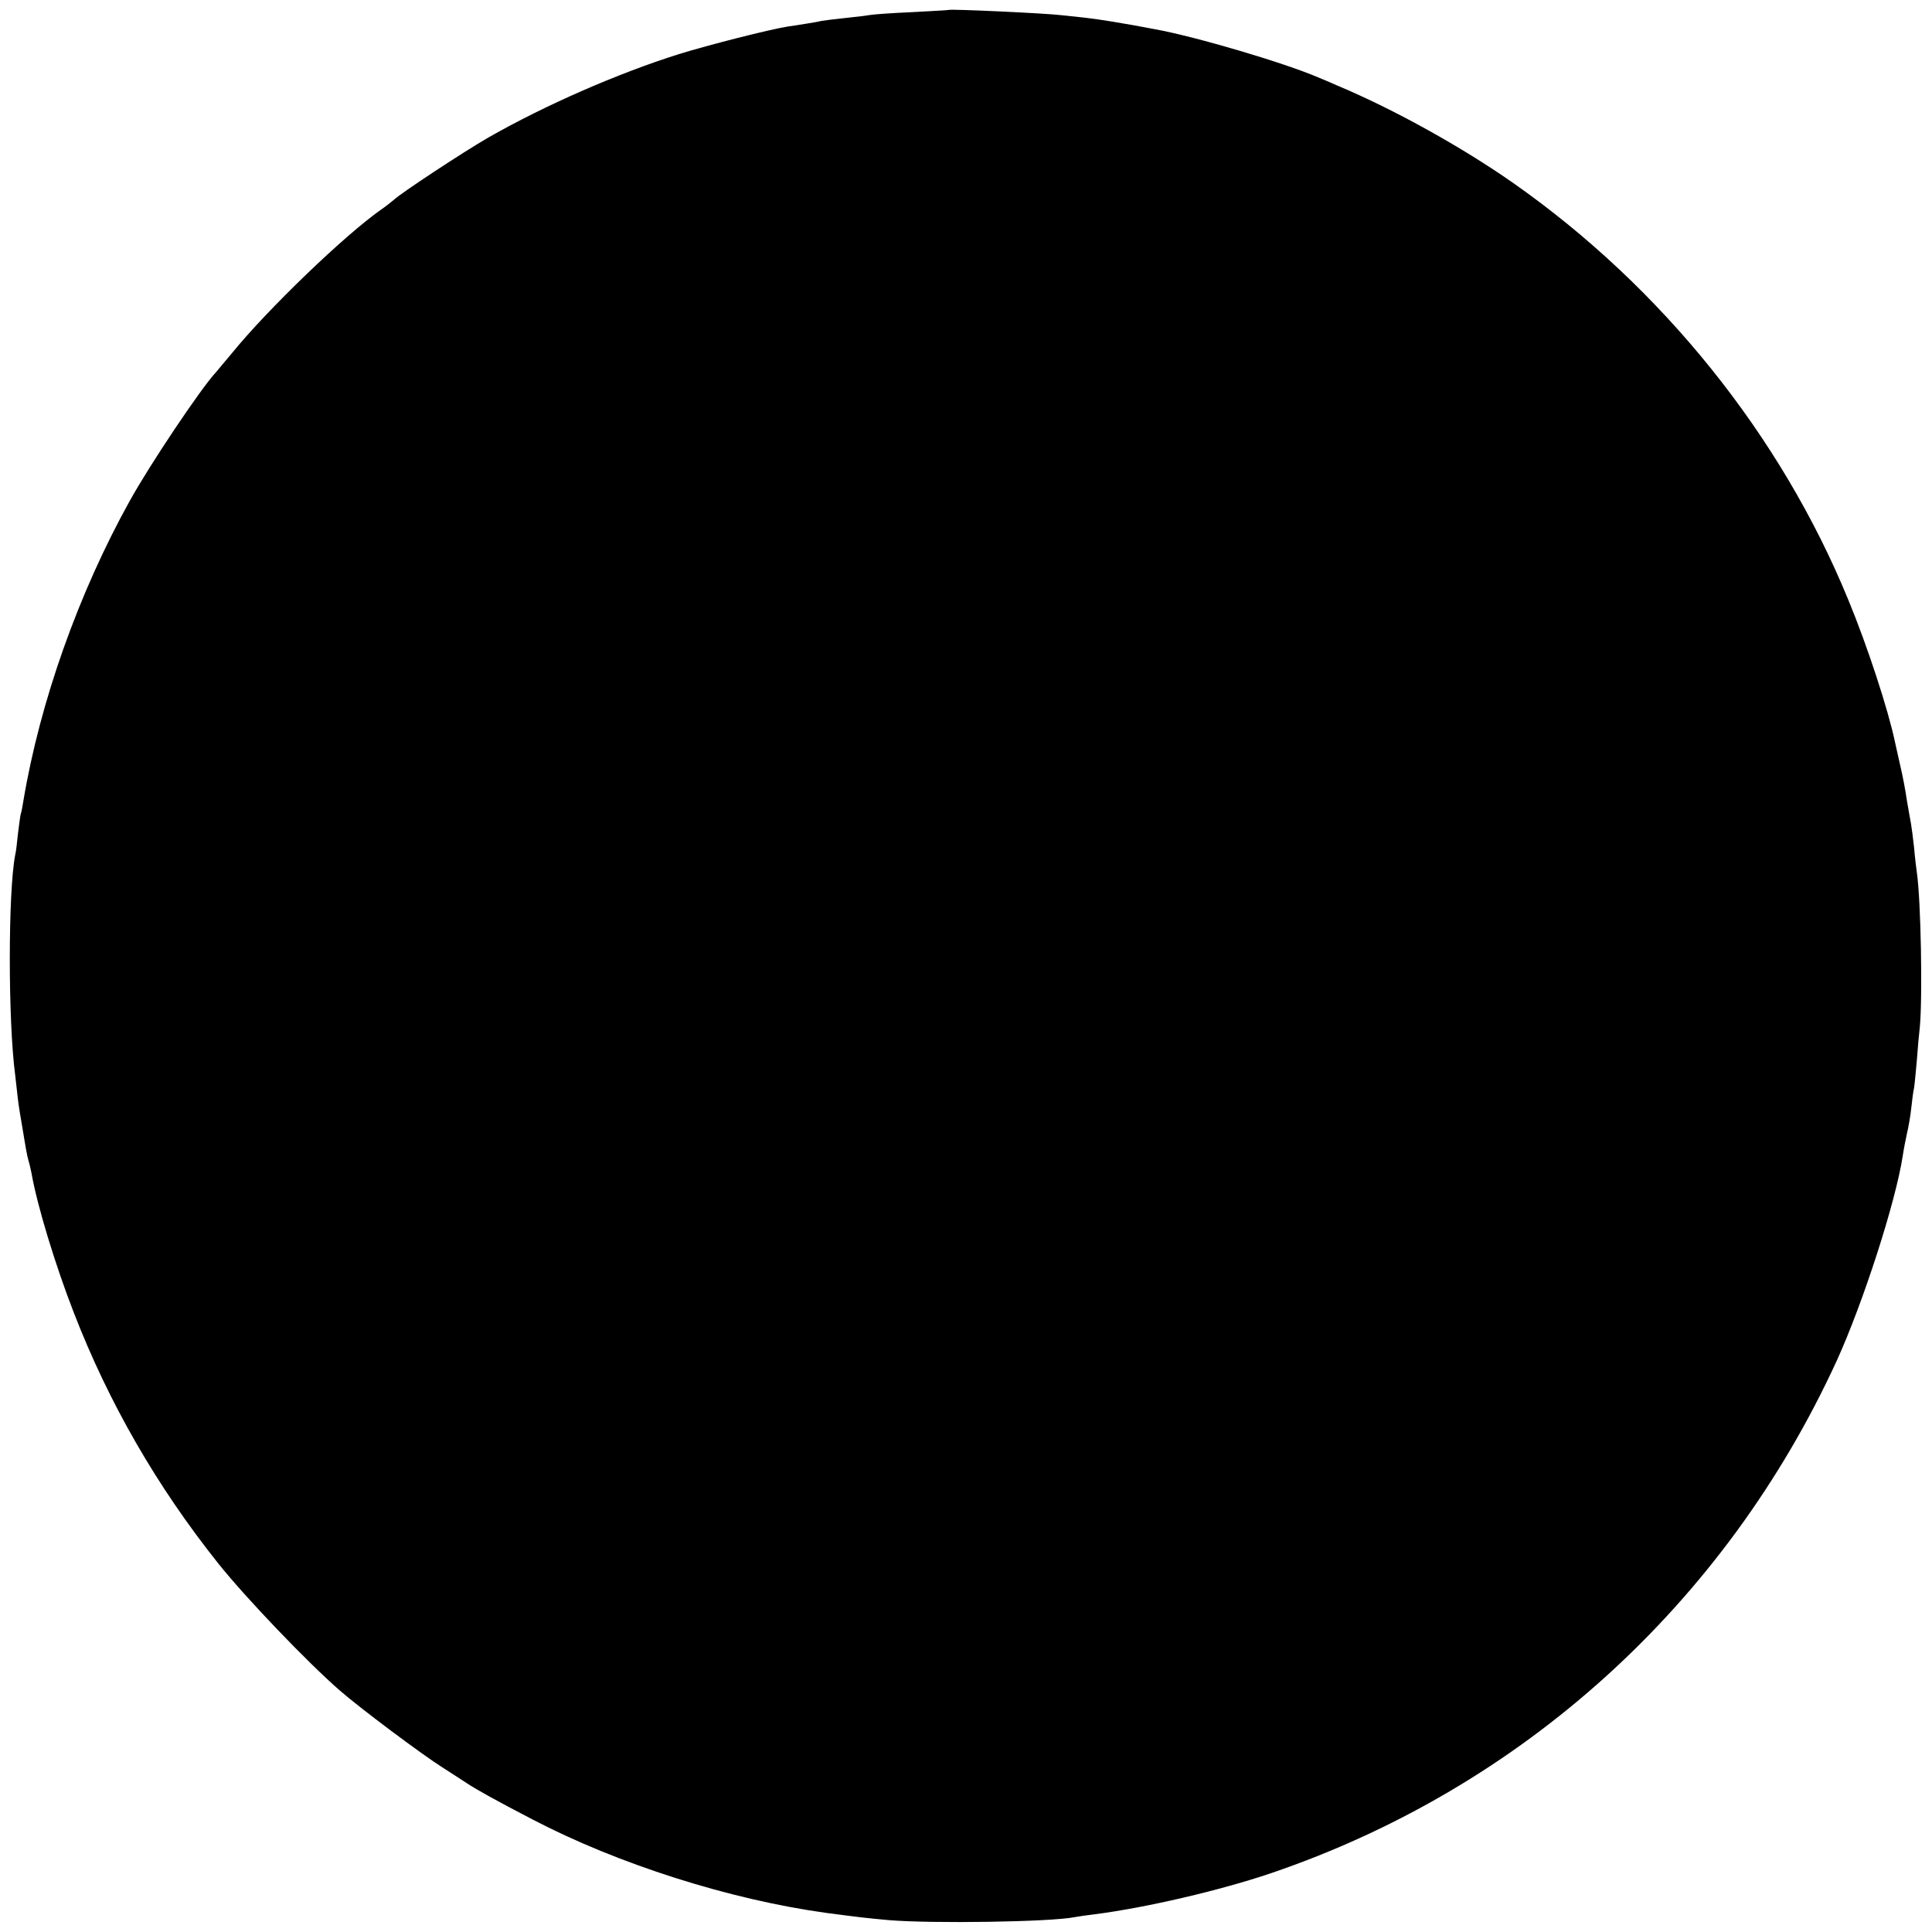 <?xml version="1.0" standalone="no"?>
<!DOCTYPE svg PUBLIC "-//W3C//DTD SVG 20010904//EN"
 "http://www.w3.org/TR/2001/REC-SVG-20010904/DTD/svg10.dtd">
<svg version="1.0" xmlns="http://www.w3.org/2000/svg"
 width="700pt" height="700pt" viewBox="0 0 700 700"
 preserveAspectRatio="xMidYMid meet">
<g transform="translate(0,700) scale(0.1,-0.1)"
fill="#000000" stroke="none">
<path d="M3437 6964 c-1 -1 -60 -4 -132 -8 -71 -3 -139 -8 -150 -10 -11 -2
-51 -7 -90 -11 -38 -4 -79 -9 -90 -11 -11 -3 -36 -7 -55 -10 -19 -3 -48 -8
-65 -10 -69 -11 -288 -67 -395 -100 -222 -70 -485 -185 -690 -302 -92 -53
-318 -202 -343 -226 -7 -6 -28 -23 -47 -36 -131 -92 -410 -360 -540 -520 -25
-30 -50 -60 -57 -68 -55 -59 -240 -335 -313 -467 -186 -335 -325 -728 -385
-1085 -3 -19 -7 -42 -10 -50 -2 -8 -6 -40 -10 -71 -3 -31 -7 -66 -10 -77 -26
-135 -26 -601 0 -797 2 -17 6 -53 9 -80 3 -28 11 -77 17 -110 5 -33 12 -70 14
-83 2 -12 6 -30 9 -40 3 -9 7 -28 10 -42 21 -120 87 -335 153 -505 127 -328
301 -630 524 -910 99 -124 322 -357 439 -459 73 -64 300 -234 375 -281 33 -21
71 -46 85 -55 36 -24 108 -64 239 -132 310 -162 716 -291 1066 -339 122 -16
138 -18 225 -26 155 -13 586 -7 675 11 11 2 43 7 70 10 188 24 457 87 640 149
911 310 1645 975 2050 1857 95 209 213 573 239 742 3 21 10 57 15 80 6 24 13
66 16 94 3 28 7 60 10 72 2 11 6 56 10 99 3 43 8 98 11 123 10 108 4 457 -11
560 -2 14 -7 54 -10 90 -4 36 -9 74 -11 85 -2 11 -9 49 -15 85 -5 36 -16 93
-24 126 -8 34 -16 73 -19 85 -24 115 -99 346 -169 515 -245 598 -676 1133
-1213 1510 -187 131 -432 267 -634 352 -30 13 -64 28 -75 32 -121 52 -441 147
-590 174 -109 21 -208 37 -255 42 -30 3 -68 7 -85 9 -57 7 -403 23 -408 19z"/>
</g>
</svg>

